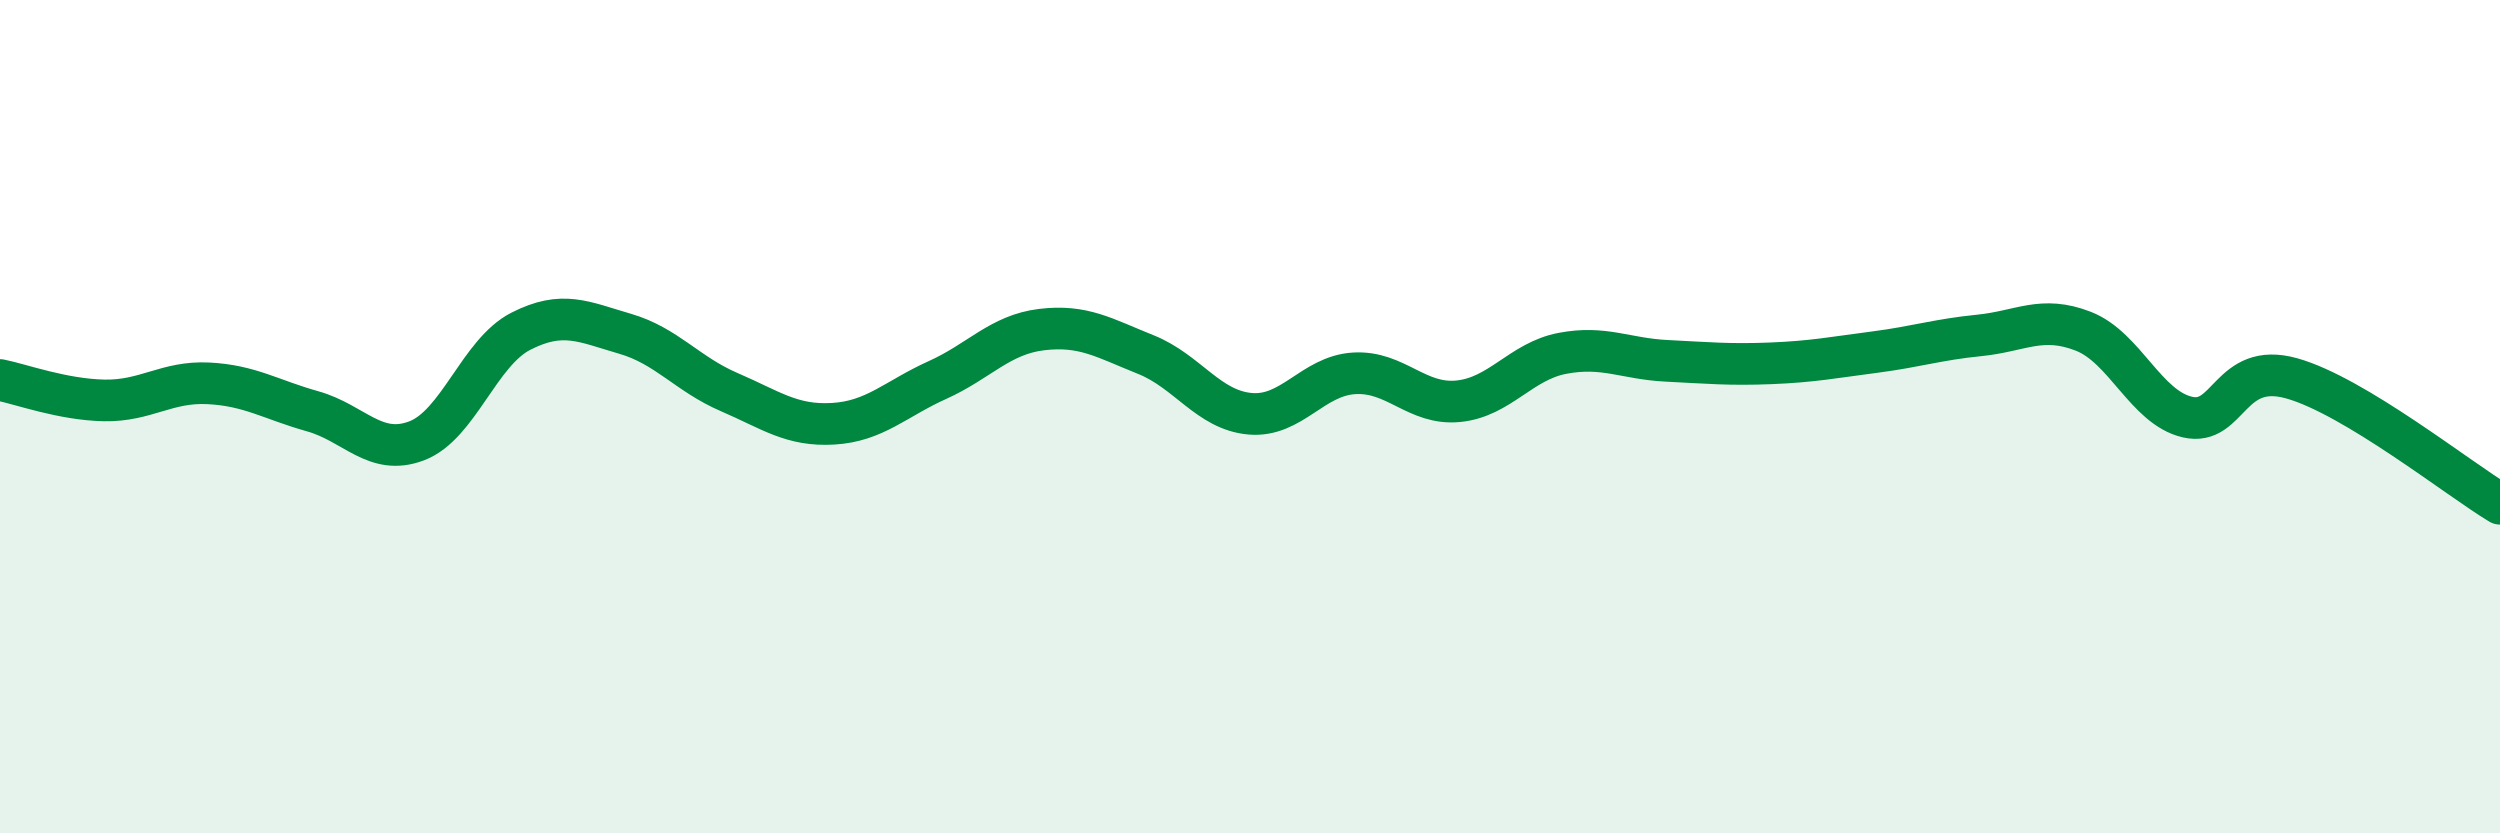 
    <svg width="60" height="20" viewBox="0 0 60 20" xmlns="http://www.w3.org/2000/svg">
      <path
        d="M 0,9.12 C 0.5,9.22 1.5,9.59 2.5,9.61 C 3.5,9.63 4,9.15 5,9.2 C 6,9.25 6.5,9.59 7.5,9.87 C 8.5,10.15 9,10.96 10,10.58 C 11,10.2 11.5,8.46 12.5,7.95 C 13.5,7.44 14,7.72 15,8.01 C 16,8.3 16.5,8.98 17.5,9.41 C 18.5,9.84 19,10.23 20,10.17 C 21,10.11 21.5,9.57 22.5,9.12 C 23.5,8.67 24,8.03 25,7.91 C 26,7.79 26.5,8.11 27.5,8.51 C 28.5,8.91 29,9.84 30,9.93 C 31,10.02 31.5,9.02 32.5,8.96 C 33.5,8.9 34,9.73 35,9.63 C 36,9.53 36.5,8.67 37.5,8.48 C 38.5,8.29 39,8.61 40,8.66 C 41,8.71 41.5,8.76 42.5,8.72 C 43.5,8.68 44,8.58 45,8.45 C 46,8.32 46.5,8.15 47.5,8.05 C 48.5,7.95 49,7.56 50,7.95 C 51,8.34 51.5,9.78 52.5,10.01 C 53.5,10.24 53.5,8.66 55,9.08 C 56.5,9.5 59,11.49 60,12.09L60 20L0 20Z"
        fill="#008740"
        opacity="0.1"
        stroke-linecap="round"
        stroke-linejoin="round"
      />
      <path
        d="M 0,9.12 C 0.5,9.22 1.5,9.59 2.5,9.61 C 3.5,9.63 4,9.15 5,9.2 C 6,9.25 6.5,9.59 7.5,9.87 C 8.5,10.15 9,10.96 10,10.58 C 11,10.2 11.5,8.46 12.5,7.95 C 13.5,7.44 14,7.72 15,8.01 C 16,8.3 16.5,8.98 17.5,9.41 C 18.5,9.84 19,10.23 20,10.17 C 21,10.11 21.5,9.57 22.5,9.12 C 23.5,8.67 24,8.03 25,7.91 C 26,7.79 26.5,8.11 27.5,8.51 C 28.5,8.91 29,9.84 30,9.93 C 31,10.02 31.5,9.02 32.5,8.96 C 33.5,8.9 34,9.73 35,9.63 C 36,9.53 36.5,8.67 37.5,8.48 C 38.5,8.29 39,8.61 40,8.66 C 41,8.71 41.5,8.76 42.5,8.72 C 43.5,8.68 44,8.58 45,8.45 C 46,8.32 46.5,8.15 47.5,8.05 C 48.5,7.95 49,7.56 50,7.95 C 51,8.34 51.5,9.78 52.5,10.01 C 53.5,10.24 53.5,8.66 55,9.08 C 56.5,9.5 59,11.49 60,12.09"
        stroke="#008740"
        stroke-width="1"
        fill="none"
        stroke-linecap="round"
        stroke-linejoin="round"
      />
    </svg>
  